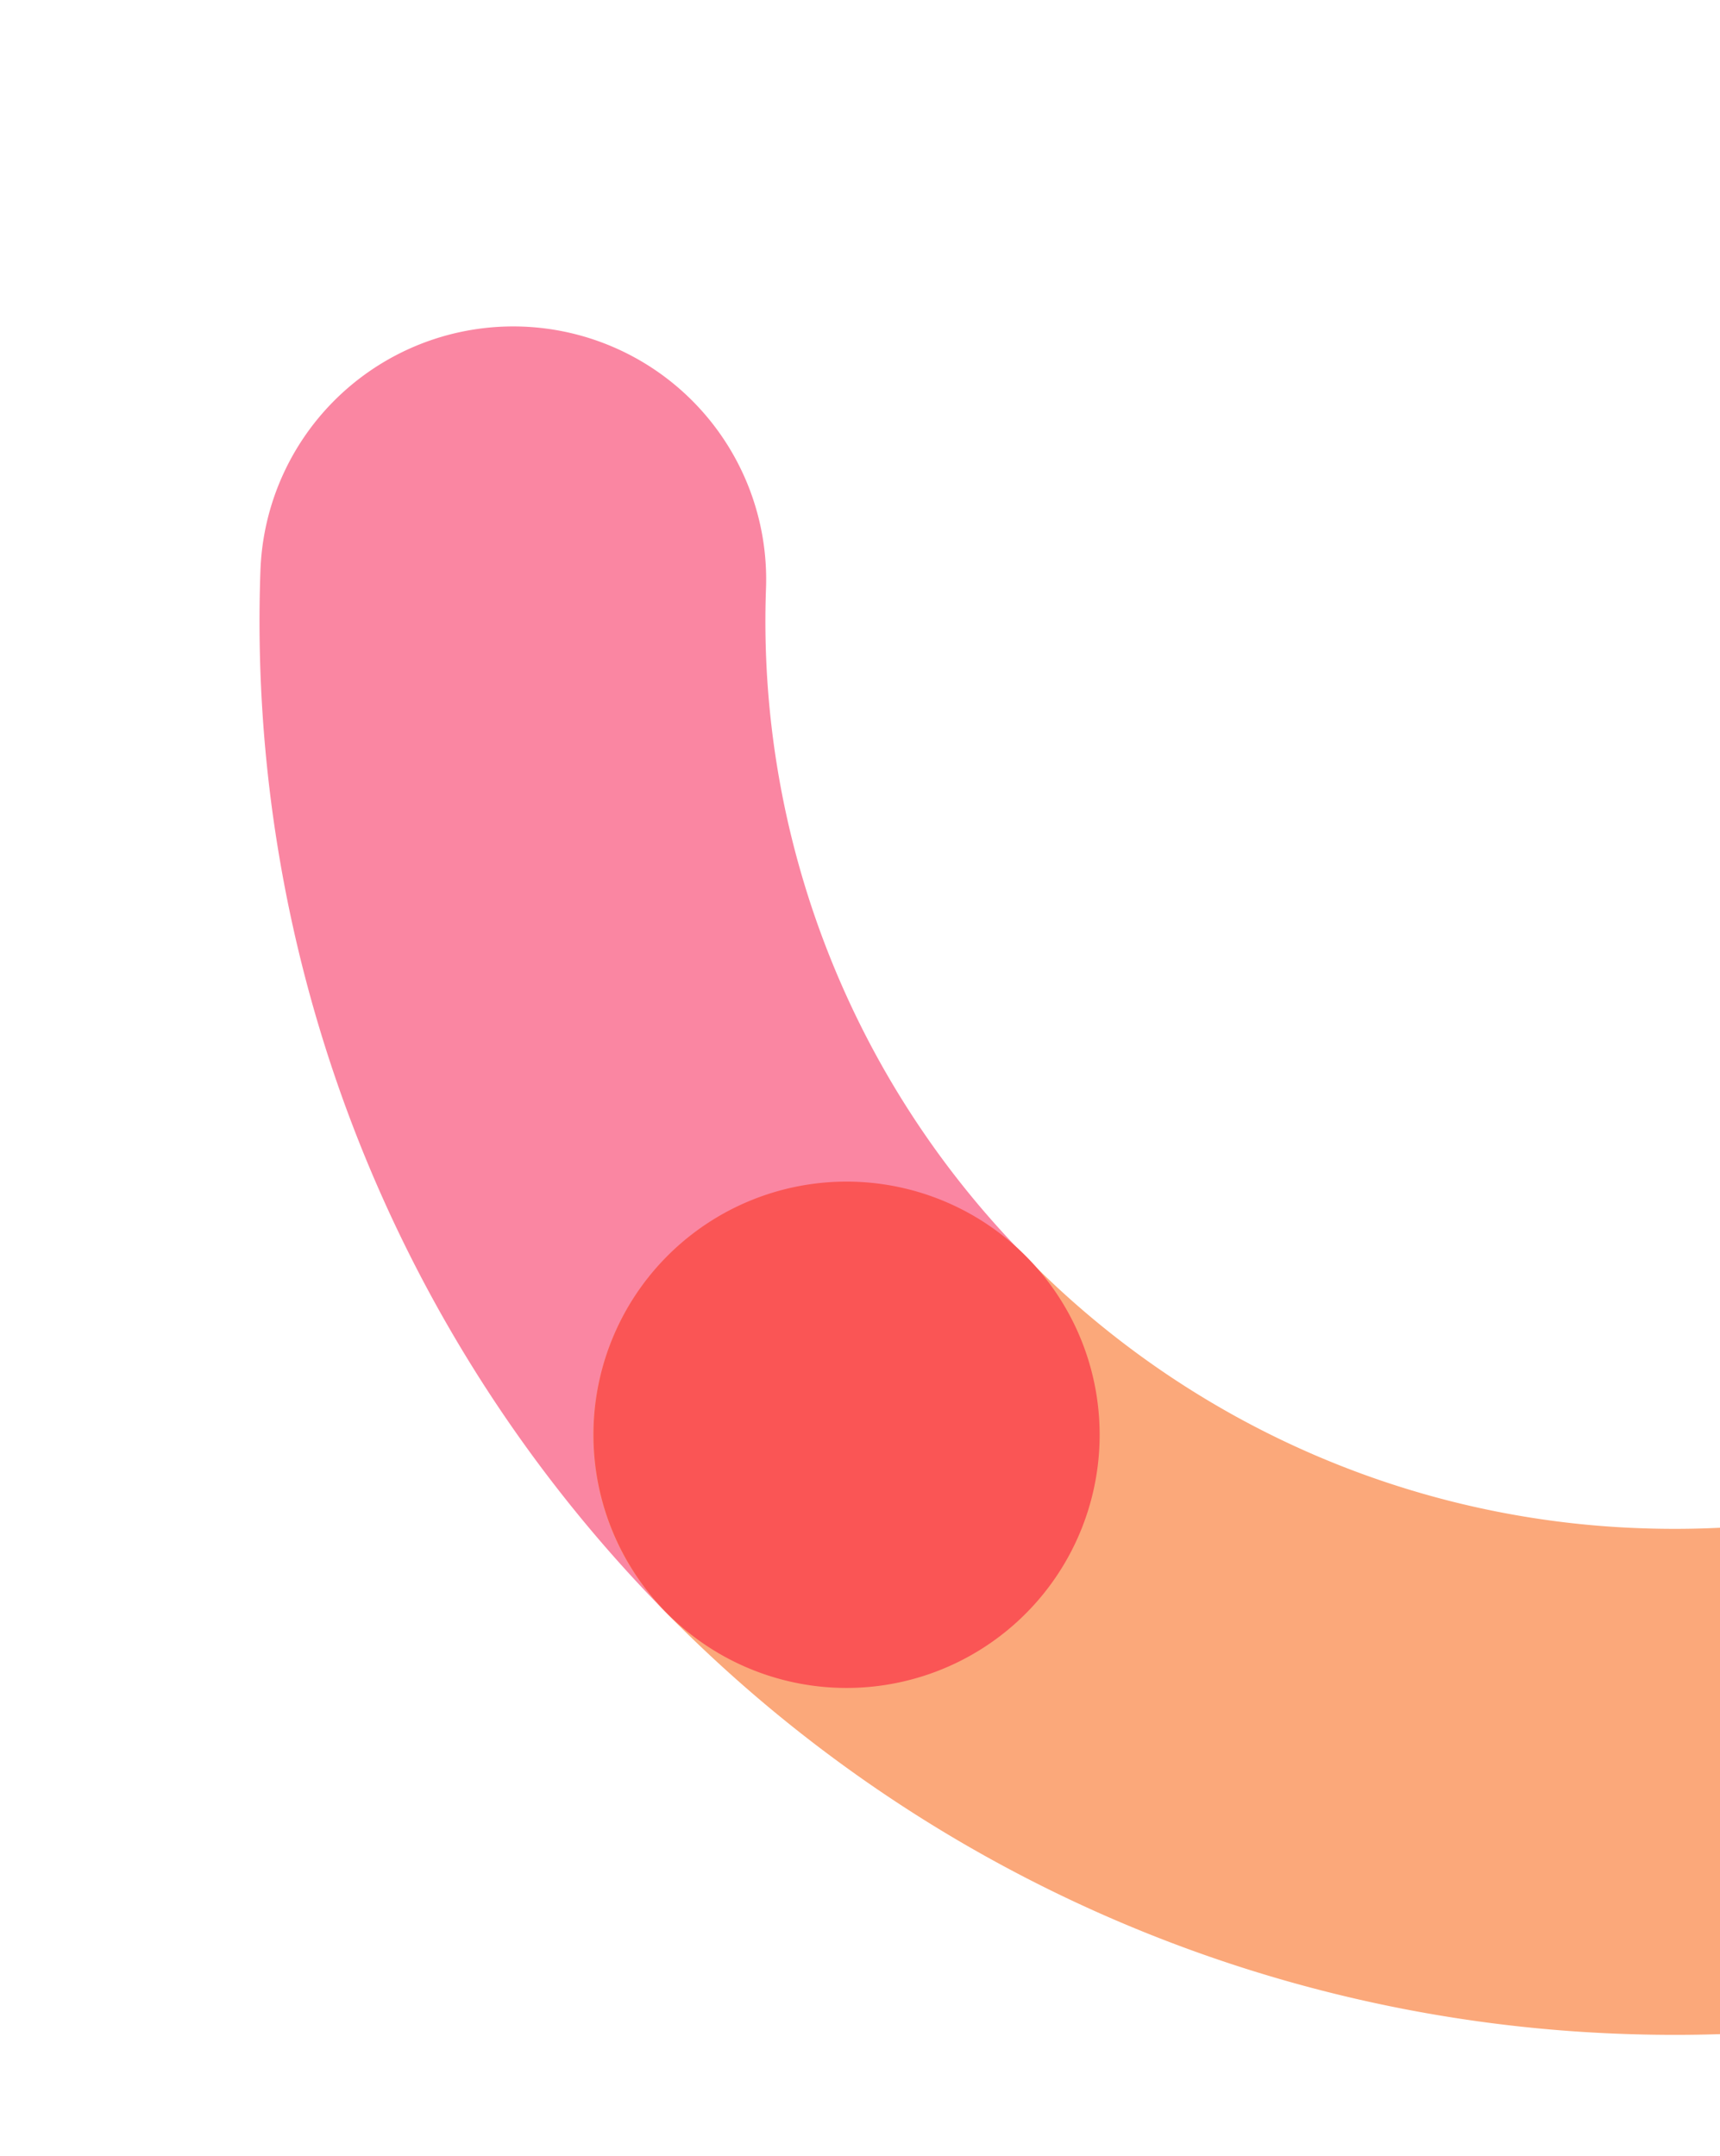 <svg xmlns="http://www.w3.org/2000/svg" xmlns:xlink="http://www.w3.org/1999/xlink" width="442" height="554" viewBox="0 0 442 554"><defs><clipPath id="clip-path"><rect id="Rect&#xE1;ngulo_2929" data-name="Rect&#xE1;ngulo 2929" width="442" height="554" transform="translate(1478 11512)" fill="#fff" stroke="#707070" stroke-width="1"></rect></clipPath></defs><g id="Enmascarar_grupo_401" data-name="Enmascarar grupo 401" transform="translate(-1478 -11512)" clip-path="url(#clip-path)"><g id="Grupo_5533" data-name="Grupo 5533" transform="translate(1599.467 11959.188) rotate(-88)"><path id="Trazado_3621" data-name="Trazado 3621" d="M216.7,0A297.663,297.663,0,0,0,0,93.206" transform="translate(81.807 0)" fill="none" stroke="#fa86a2" stroke-linecap="round" stroke-width="130"></path><path id="Trazado_3622" data-name="Trazado 3622" d="M81.807,0A297.485,297.485,0,0,0,0,205.3C0,352.355,106.337,474.575,246.214,499.242a300.641,300.641,0,0,0,52.292,4.565" transform="translate(0 93.207)" fill="none" stroke="#fba87a" stroke-linecap="round" stroke-width="130"></path><path id="Trazado_3623" data-name="Trazado 3623" d="M130.087,65.044a65.044,65.044,0,1,0-65.044,65.044,65.044,65.044,0,0,0,65.044-65.044" transform="translate(16.83 28.229)" fill="#fa5555"></path></g></g></svg>